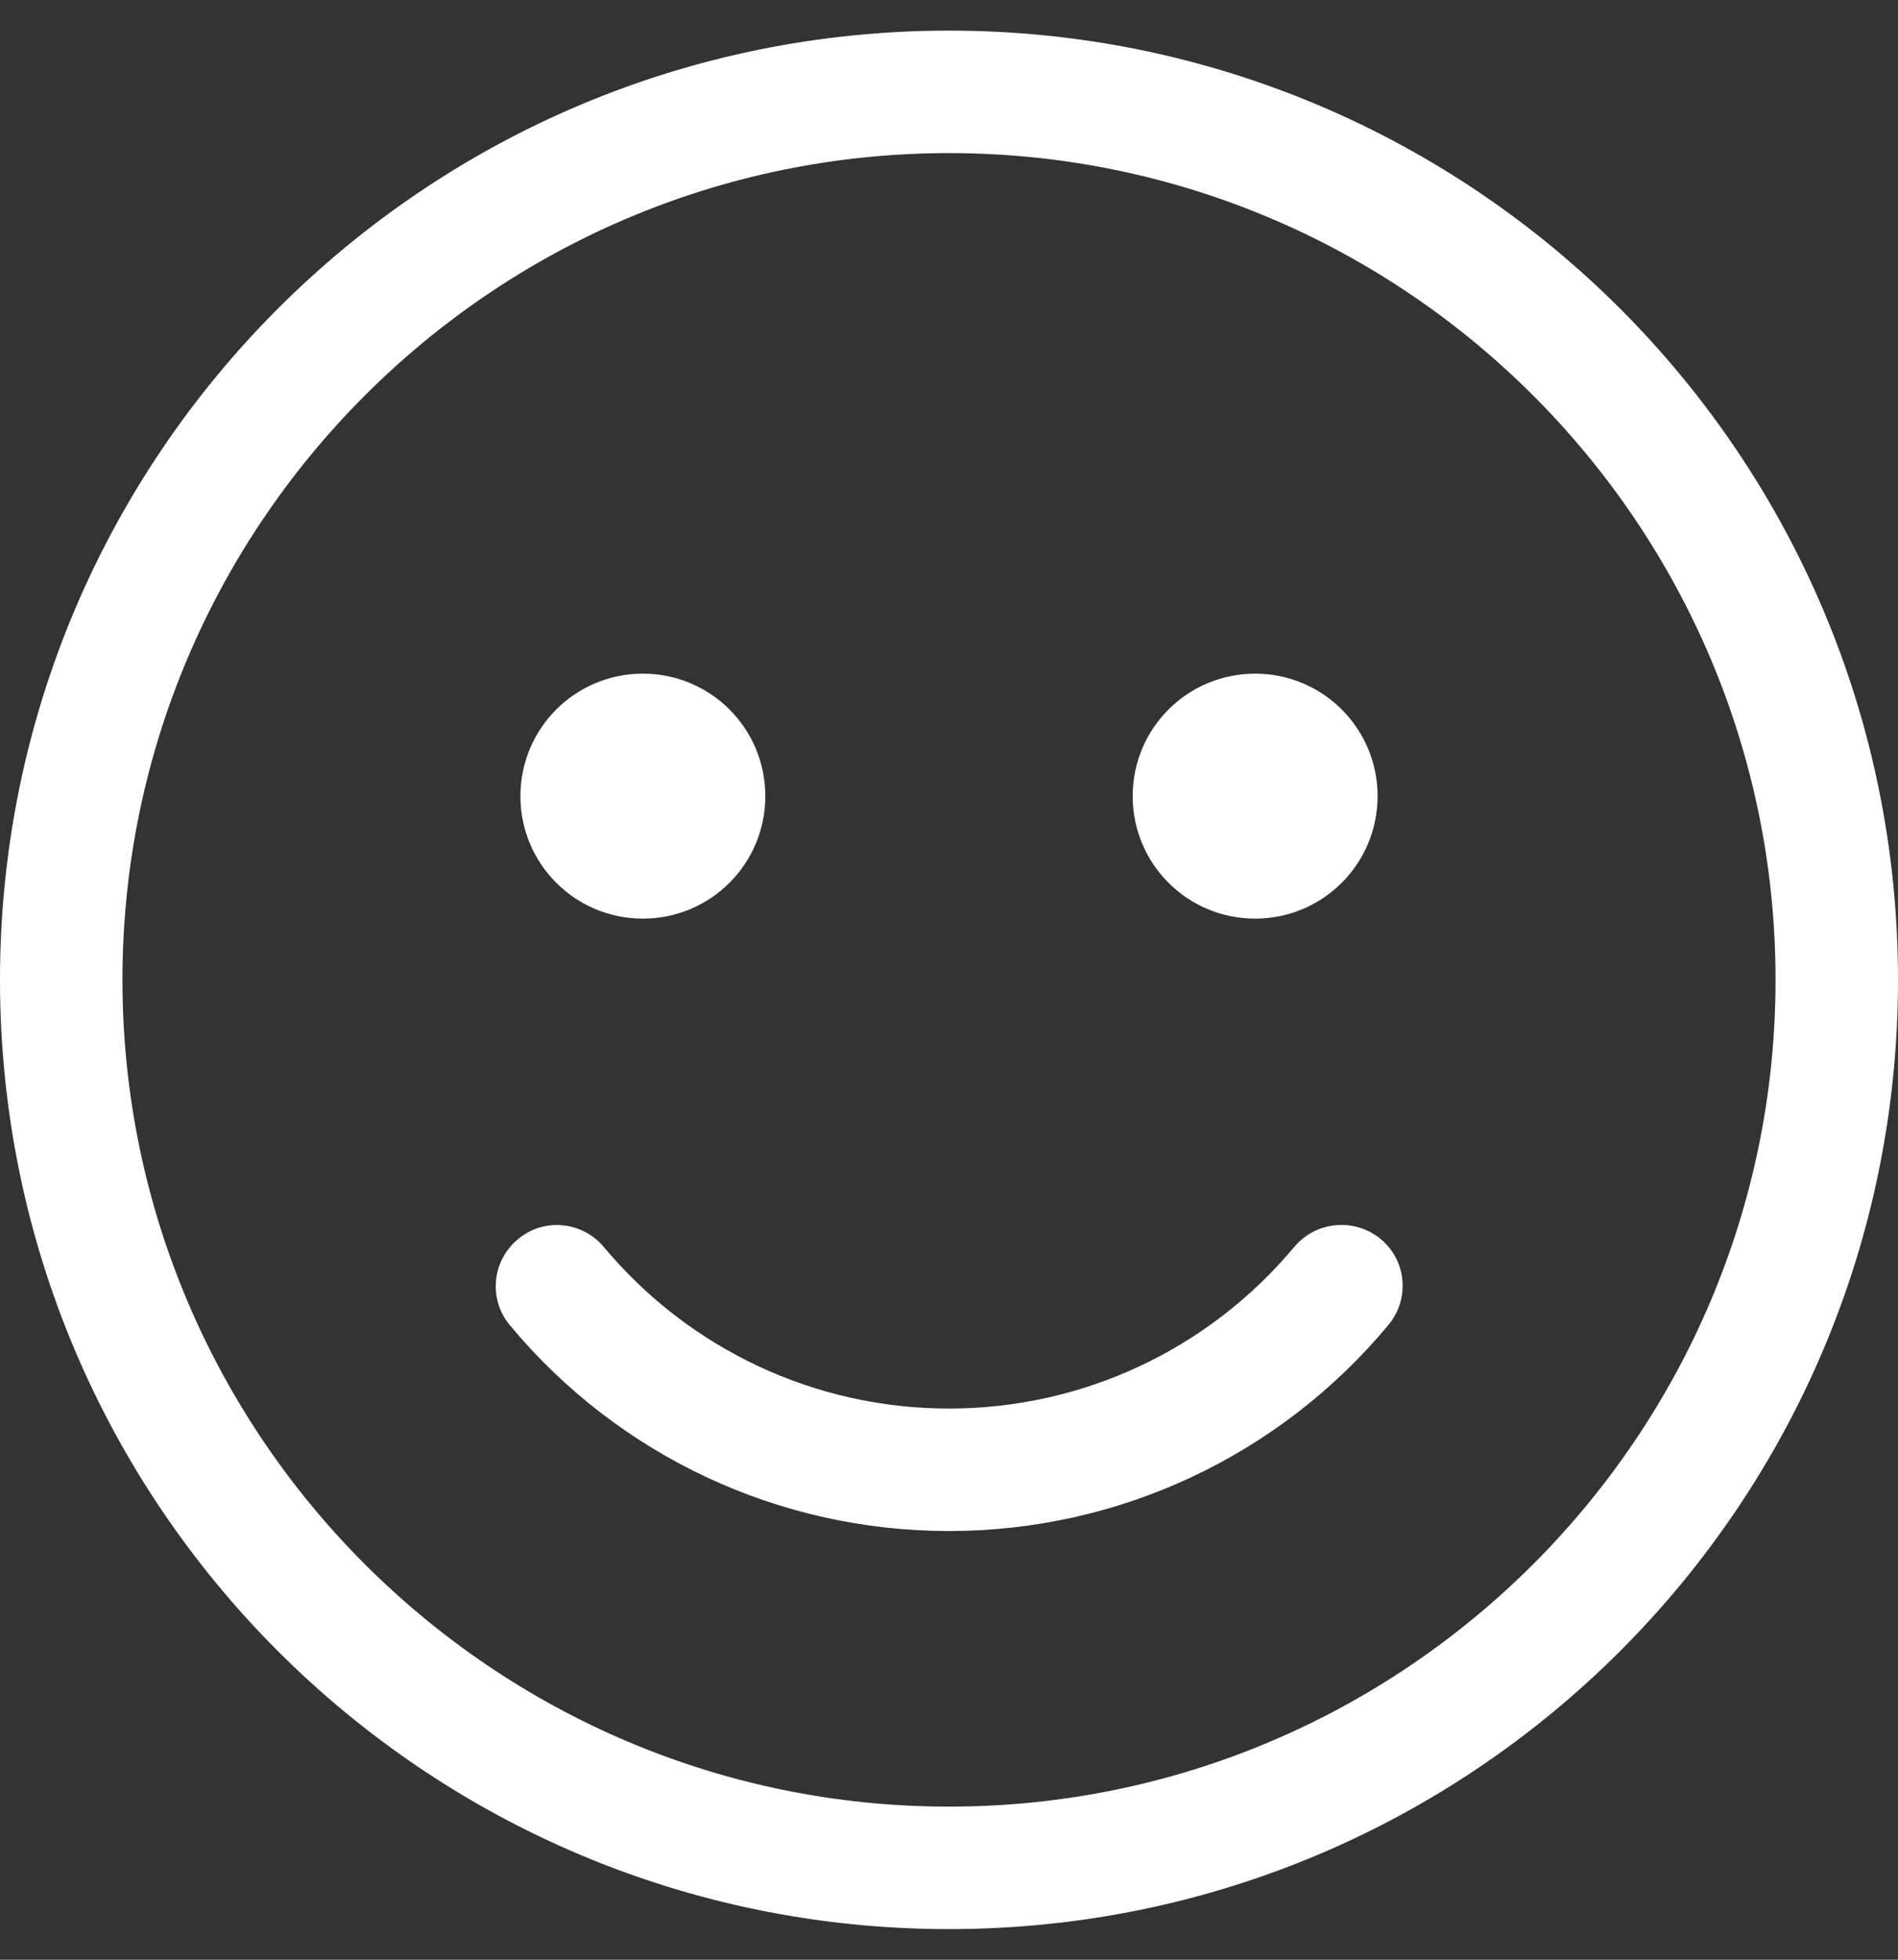 <?xml version="1.0" encoding="utf-8"?>
<!-- Generator: Adobe Illustrator 23.0.3, SVG Export Plug-In . SVG Version: 6.00 Build 0)  -->
<svg version="1.1" id="Ebene_1" focusable="false" xmlns="http://www.w3.org/2000/svg" xmlns:xlink="http://www.w3.org/1999/xlink"
	 x="0px" y="0px" viewBox="0 0 496 512" style="enable-background:new 0 0 496 512;" xml:space="preserve">
<rect x="0" y="0" width="496" height="512" fill="#333333" stroke="none"/>
<style type="text/css">
	.st0{fill:#FFFFFF;}
</style>
<path class="st0" d="M248,8C111,8,0,119,0,256s111,248,248,248s248-111,248-248S385,8,248,8z M248,472c-119.1,0-216-96.9-216-216
	S128.9,40,248,40s216,96.9,216,216S367.1,472,248,472z M338.2,325.8C315.8,352.6,282.9,368,248,368s-67.8-15.4-90.2-42.2
	c-5.7-6.8-15.8-7.7-22.5-2c-6.8,5.7-7.7,15.7-2,22.5C161.7,380.4,203.6,400,248,400s86.3-19.6,114.8-53.8c5.7-6.8,4.8-16.9-2-22.5
	S343.9,319,338.2,325.8L338.2,325.8z M168,240c17.7,0,32-14.3,32-32s-14.3-32-32-32s-32,14.3-32,32S150.3,240,168,240z M328,240
	c17.7,0,32-14.3,32-32s-14.3-32-32-32s-32,14.3-32,32S310.3,240,328,240z"/>
</svg>
